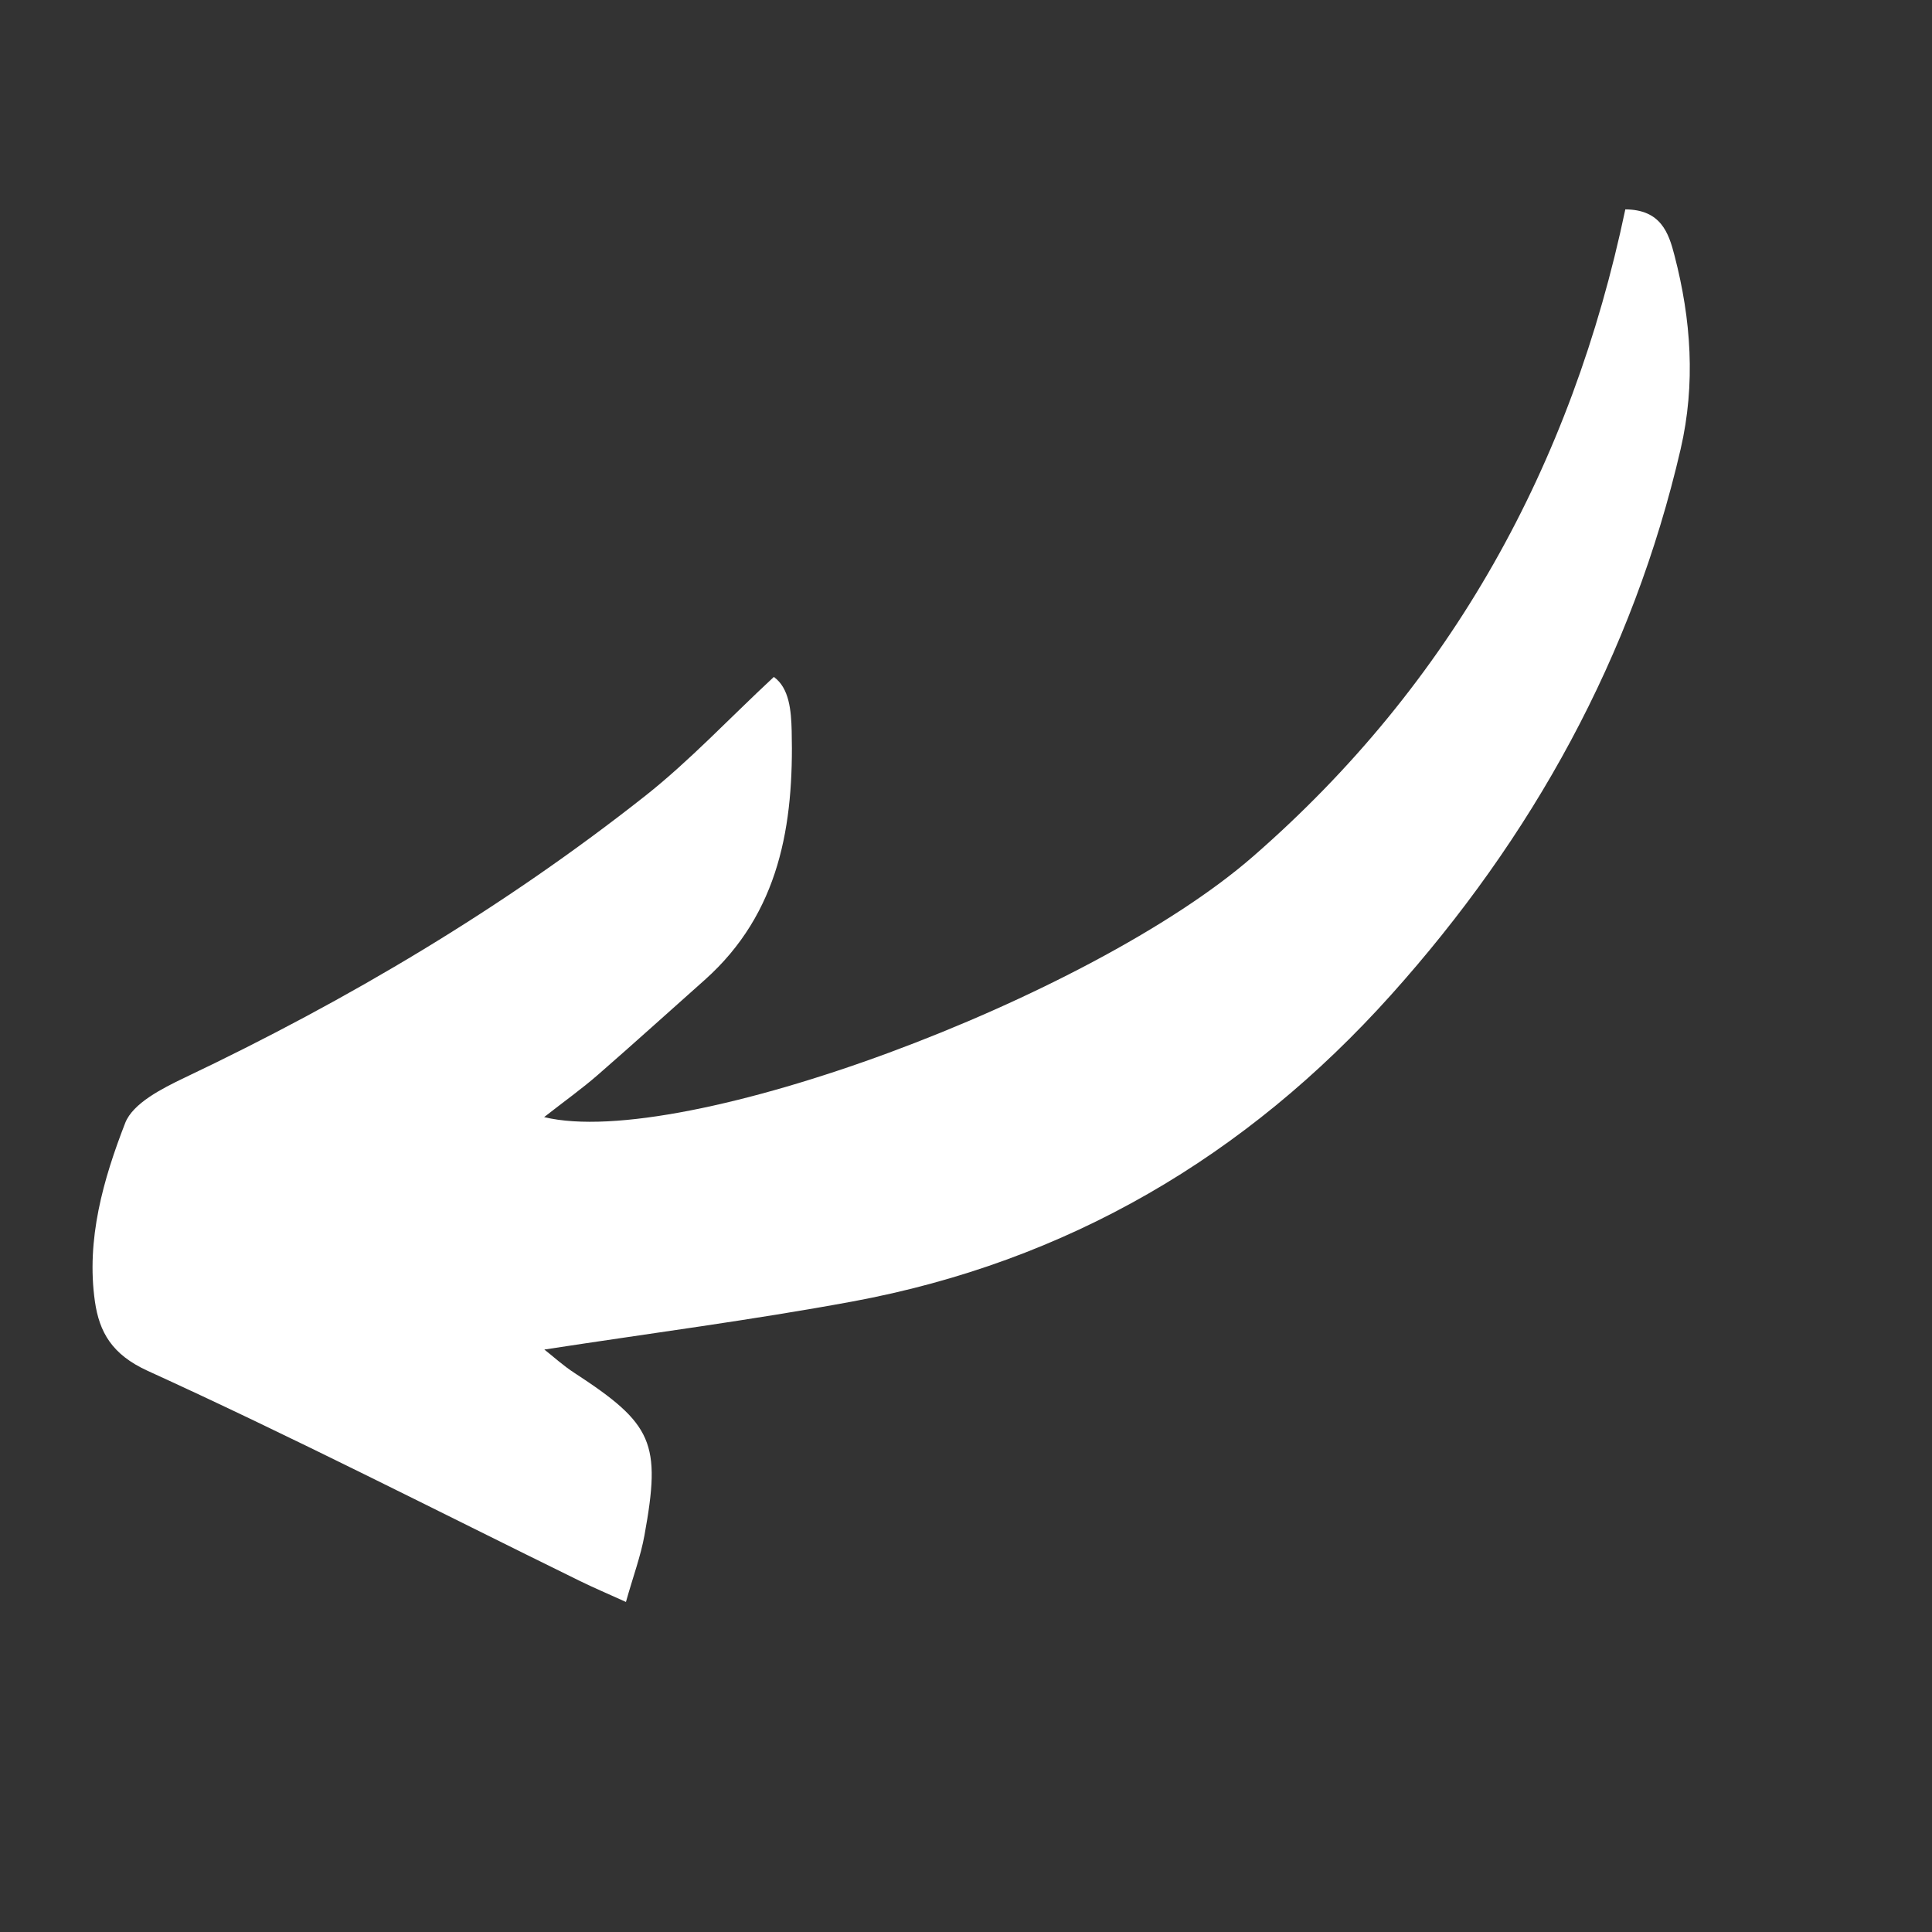 <svg xmlns="http://www.w3.org/2000/svg" xmlns:xlink="http://www.w3.org/1999/xlink" width="500" zoomAndPan="magnify" viewBox="0 0 375 375" height="500" preserveAspectRatio="xMidYMid meet" version="1.0"><rect x="0" y="0" width="375" height="375" fill="#333333" stroke="none"/><defs><clipPath id="764d71d7c4"><path d="M 17 40 L 328 40 L 328 311 L 17 311 Z M 17 40 " clip-rule="nonzero"/></clipPath><clipPath id="f588347ecf"><path d="M 385.617 134.594 L 74.363 342.406 L 0.234 231.379 L 311.484 23.566 Z M 385.617 134.594 " clip-rule="nonzero"/></clipPath><clipPath id="3948c6fa56"><path d="M 385.617 134.594 L 74.363 342.406 L 0.234 231.379 L 311.484 23.566 Z M 385.617 134.594 " clip-rule="nonzero"/></clipPath><clipPath id="9480754499"><path d="M 385.617 134.594 L 74.363 342.406 L 0.234 231.379 L 311.484 23.566 Z M 385.617 134.594 " clip-rule="nonzero"/></clipPath></defs><g clip-path="url(#764d71d7c4)"><g clip-path="url(#f588347ecf)"><g clip-path="url(#3948c6fa56)"><g clip-path="url(#9480754499)"><path fill="#ffffff" d="M 315.473 40.641 C 322.355 40.688 323.887 45.156 325.031 49.637 C 328.25 62.016 329.133 74.504 326.215 87.152 C 316.887 127.434 297.426 162.539 270 193.109 C 241.887 224.461 207.133 244.902 165.48 252.617 C 145.883 256.242 126.07 258.805 105.656 261.945 C 107.348 263.262 109.305 265.074 111.547 266.516 C 126.715 276.41 128.375 280.016 125.086 298.016 C 124.363 302.039 122.906 305.922 121.496 310.938 C 117.828 309.273 115.16 308.148 112.566 306.871 C 84.633 293.168 56.926 278.961 28.602 266.051 C 21.742 262.906 19.285 258.594 18.422 252.613 C 16.707 240.578 20.043 228.926 24.301 217.965 C 25.793 214.137 31.449 211.281 35.781 209.203 C 67.57 194.109 97.684 176.234 125.285 154.441 C 133.883 147.637 141.441 139.543 150.203 131.391 C 153.215 133.562 153.566 137.969 153.664 141.836 C 154.105 160.004 151.383 177.199 136.777 190.211 C 129.863 196.352 123.027 202.547 116.066 208.609 C 112.973 211.312 109.598 213.707 105.613 216.832 C 132.418 223.312 211.535 193.84 243.215 166.238 C 281.75 132.68 305.078 90.176 315.473 40.641 Z M 315.473 40.641 " fill-opacity="1" fill-rule="nonzero"/></g></g></g></g></svg>